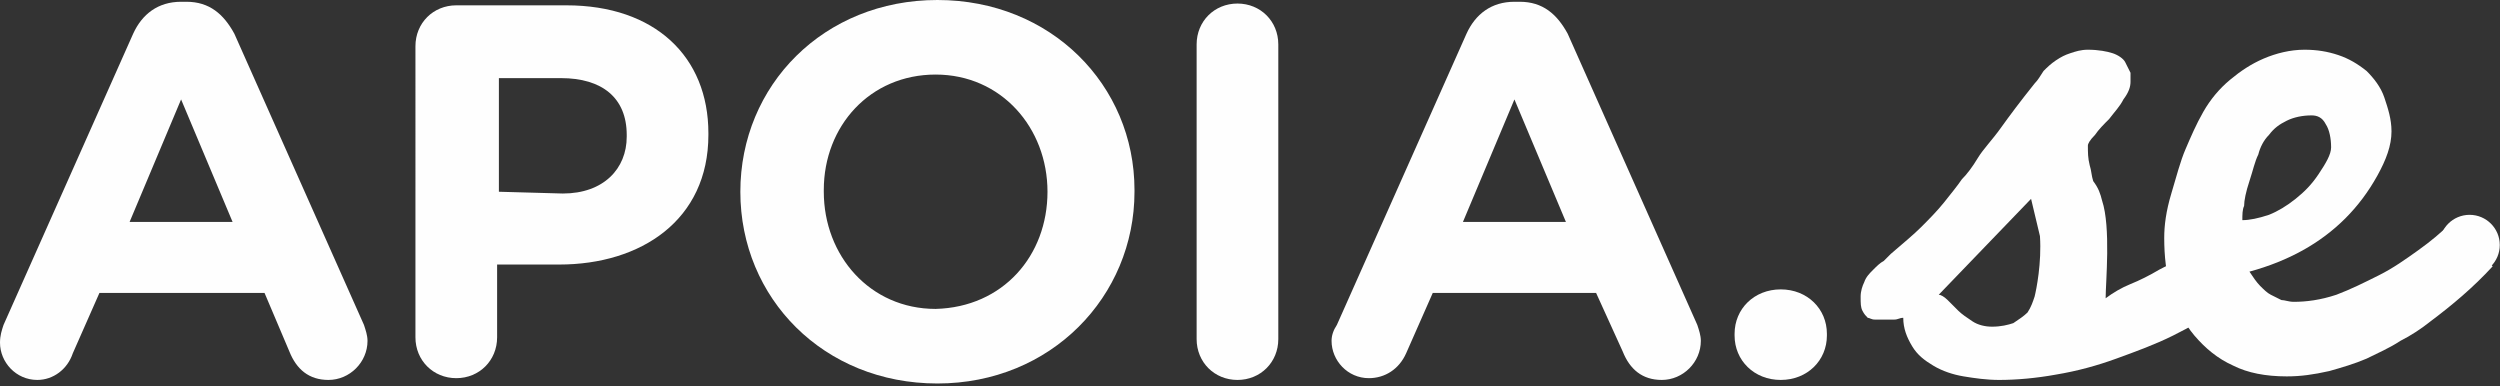 <svg xmlns="http://www.w3.org/2000/svg" width="751" height="116" viewBox="0 0 751 116" fill="none"><rect x="0" y="0" width="751" height="116" fill="#333333" stroke="none"/><g clip-path="url(#clip0_125_24)"><path d="M1.067 97.6L40 10.133C42.667 4.266 47.466 0.532 54.4 0.532H56C62.933 0.532 67.2 4.265 70.4 10.133L109.333 97.6C109.867 99.2 110.4 100.799 110.4 102.399C110.4 108.799 105.067 114.133 98.667 114.133C92.8 114.133 89.067 110.932 86.934 105.6L79.467 88H29.867L21.867 106.133C20.267 110.932 16 114.133 11.2 114.133C4.8 114.133 0 108.799 0 102.932C0 100.799 0.533 99.2 1.067 97.6ZM69.867 66.667L54.4 29.866L38.933 66.666L69.867 66.667Z" fill="#FEFEFE"></path><path d="M124.8 13.867C124.8 6.934 130.133 1.6 137.067 1.6H170.134C196.8 1.6 212.8 17.067 212.8 40V40.534C212.8 66.133 192.533 79.467 168 79.467H149.333V101.334C149.333 108.269 144 113.601 137.066 113.601C130.133 113.601 124.799 108.269 124.799 101.334L124.8 13.867ZM169.067 58.133C181.334 58.133 188.267 50.665 188.267 41.067V40.533C188.267 29.333 180.8 23.468 168.534 23.468H149.867V57.6L169.067 58.133Z" fill="#FEFEFE"></path><path d="M222.4 57.6C222.4 25.6 247.466 0 281.6 0C315.734 0 340.8 25.601 340.8 57.067V57.6C340.8 89.067 315.734 115.2 281.6 115.2C247.467 115.2 222.4 89.6 222.4 57.6ZM314.667 57.6C314.667 38.399 300.8 22.399 281.067 22.399C261.334 22.399 247.467 37.867 247.467 57.067V57.6C247.467 76.799 261.334 92.799 281.067 92.799C301.333 92.266 314.667 76.799 314.667 57.6Z" fill="#FEFEFE"></path><path d="M359.467 13.333C359.467 6.399 364.8 1.065 371.734 1.065C378.668 1.065 384.002 6.399 384.002 13.333V101.866C384.002 108.8 378.67 114.134 371.734 114.134C364.799 114.134 359.467 108.8 359.467 101.866V13.333Z" fill="#FEFEFE"></path><path d="M401.601 97.6L440.535 10.133C443.203 4.266 448.002 0.532 454.935 0.532H456.535C463.469 0.532 467.734 4.265 470.935 10.133L509.867 97.6C510.4 99.2 510.933 100.799 510.933 102.399C510.933 108.799 505.599 114.133 499.201 114.133C493.334 114.133 489.599 110.932 487.469 105.6L479.469 88H430.4L422.4 106.133C420.267 110.932 416.002 113.6 411.203 113.6C404.804 113.6 400.002 108.266 400.002 102.399C400.001 100.799 400.533 99.2 401.601 97.6ZM470.4 66.667L454.935 29.867L439.468 66.667H470.4Z" fill="#FEFEFE"></path><path d="M534.935 86.932C542.935 86.932 548.8 92.799 548.8 100.266V100.799C548.8 108.266 542.935 114.133 534.935 114.133C526.935 114.133 521.068 108.266 521.068 100.799V100.266C521.068 92.799 526.935 86.932 534.935 86.932Z" fill="#FEFEFE"></path><path d="M631.468 60.266C634.134 68.266 632.534 84.799 632.534 89.6C634.667 88 637.333 86.399 640.001 85.332C642.667 84.266 645.866 82.666 648.534 81.063C651.733 79.462 654.399 77.865 657.596 76.264C660.797 74.661 663.996 72.531 667.2 69.865V92.264C662.93 95.462 658.134 98.128 652.8 100.796C647.468 103.462 641.601 105.596 635.734 107.731C629.869 109.865 624.002 111.462 617.601 112.531C611.734 113.596 605.869 114.133 600.535 114.133C596.803 114.133 593.068 113.6 589.869 113.067C586.67 112.534 583.469 111.465 580.803 109.866C578.135 108.268 576.002 106.667 574.405 104.001C572.805 101.335 571.739 98.667 571.739 95.468C570.673 95.468 570.135 96.001 569.071 96.001C568.007 96.001 567.469 96.001 566.405 96.001C565.339 96.001 564.27 96.001 563.206 96.001C562.14 96.001 561.602 95.468 561.071 95.468C560.54 94.936 560.007 94.403 559.469 93.335C558.936 92.268 558.936 91.2 558.936 89.067C558.936 87.467 559.469 85.866 560.002 84.799C560.535 83.196 561.602 82.133 562.67 81.067C563.734 80.001 564.803 78.932 565.869 78.399C566.935 77.335 567.469 76.799 568.002 76.266C571.734 73.067 574.936 70.399 577.068 68.266C579.203 66.133 581.869 63.467 584.002 60.799C586.135 58.133 588.27 55.466 589.336 53.865C590.936 52.265 592.535 50.133 594.135 47.465C595.739 44.799 598.405 42.133 601.071 38.399C603.739 34.666 606.936 30.399 611.206 25.065C612.27 23.999 612.806 22.932 613.872 21.333C614.936 20.267 616.007 19.2 617.602 18.134C619.206 17.068 620.27 16.533 621.872 16C623.474 15.468 625.071 14.935 627.206 14.935C630.405 14.935 633.071 15.468 634.673 16C636.273 16.534 637.872 17.601 638.405 18.667C638.936 19.733 639.469 20.8 640.007 21.867C640.007 22.934 640.007 24 640.007 24.534C640.007 26.134 639.474 27.733 637.872 29.867C636.804 32 635.204 33.6 633.602 35.733C632.002 37.333 630.403 38.932 629.334 40.533C627.734 42.134 627.201 43.2 627.201 43.733C627.201 45.866 627.201 47.465 627.734 49.6C628.267 51.2 628.267 52.799 628.8 54.399C630.4 56.534 630.935 58.133 631.468 60.266ZM610.134 59.733L582.4 88.534C582.935 88.534 584.002 89.067 585.068 90.134C586.134 91.202 587.203 92.27 588.267 93.335C589.333 94.399 590.935 95.468 592.535 96.534C594.135 97.6 596.267 98.134 598.4 98.134C601.068 98.134 603.203 97.602 604.8 97.069C606.4 96.006 608.001 94.936 609.068 93.871C610.134 92.27 610.67 90.672 611.203 89.069C611.734 86.936 613.336 78.936 612.803 70.936" fill="#FEFEFE"></path><path d="M686.933 113.067C680.535 113.067 675.203 112.001 670.933 109.866C666.134 107.733 662.4 104.534 659.203 100.802C656.002 97.069 653.869 92.27 652.267 87.468C650.667 82.134 650.134 76.802 650.134 71.468C650.134 67.735 650.667 63.468 652.267 58.134C653.869 52.802 654.933 48.535 656.535 44.802C658.135 41.068 659.734 37.334 661.869 33.601C664.002 29.869 666.67 26.667 669.869 24.001C673.068 21.334 676.267 19.201 680.002 17.601C683.737 16.001 688.002 14.935 692.27 14.935C696.002 14.935 699.206 15.468 702.405 16.535C705.602 17.602 708.27 19.202 710.936 21.335C713.071 23.469 715.206 26.135 716.27 29.335C717.336 32.535 718.405 35.734 718.405 39.469C718.405 43.735 716.803 48.001 714.135 52.801C711.469 57.602 708.27 61.868 704.535 65.602C700.801 69.334 696.535 72.536 691.734 75.202C686.933 77.868 681.601 80.003 675.734 81.602C676.8 83.202 677.869 84.801 678.933 85.868C680.001 86.934 681.068 88.003 682.134 88.536C683.2 89.069 684.267 89.602 685.333 90.136C686.397 90.136 687.468 90.669 689.063 90.669C692.797 90.669 697.063 90.136 701.866 88.536C706.134 86.934 710.399 84.805 714.667 82.669C718.933 80.536 722.667 77.868 726.399 75.202C730.129 72.536 733.333 69.87 736.001 67.202L748.8 80C742.933 86.397 736.534 91.729 730.134 96.531C727.468 98.666 724.267 100.799 721.068 102.397C717.869 104.531 714.134 106.128 710.933 107.729C707.203 109.332 703.468 110.397 699.734 111.462C694.933 112.534 691.201 113.067 686.933 113.067ZM673.601 66.133C675.734 66.133 678.4 65.6 681.601 64.531C684.267 63.467 686.933 61.865 689.601 59.729C692.267 57.596 694.4 55.463 696.535 52.264C698.668 49.063 700.267 46.397 700.267 44.264C700.267 41.596 699.734 38.93 698.667 37.33C697.601 35.197 696.001 34.663 694.399 34.663C691.733 34.663 689.065 35.196 686.93 36.264C684.797 37.33 683.2 38.397 681.596 40.531C679.996 42.132 678.93 44.264 678.399 46.397C677.333 48.531 676.797 51.197 675.733 54.397C674.667 57.596 674.129 60.262 674.129 61.865C673.601 62.934 673.601 64.534 673.601 66.133Z" fill="#FEFEFE"></path><path d="M741.867 82.666C746.874 82.666 750.933 78.607 750.933 73.6C750.933 68.593 746.874 64.534 741.867 64.534C736.86 64.534 732.801 68.593 732.801 73.6C732.801 78.607 736.86 82.666 741.867 82.666Z" fill="#FEFEFE"></path></g><defs><clipPath id="clip0_125_24"><rect width="750.933" height="115.2" fill="white"></rect></clipPath></defs></svg>